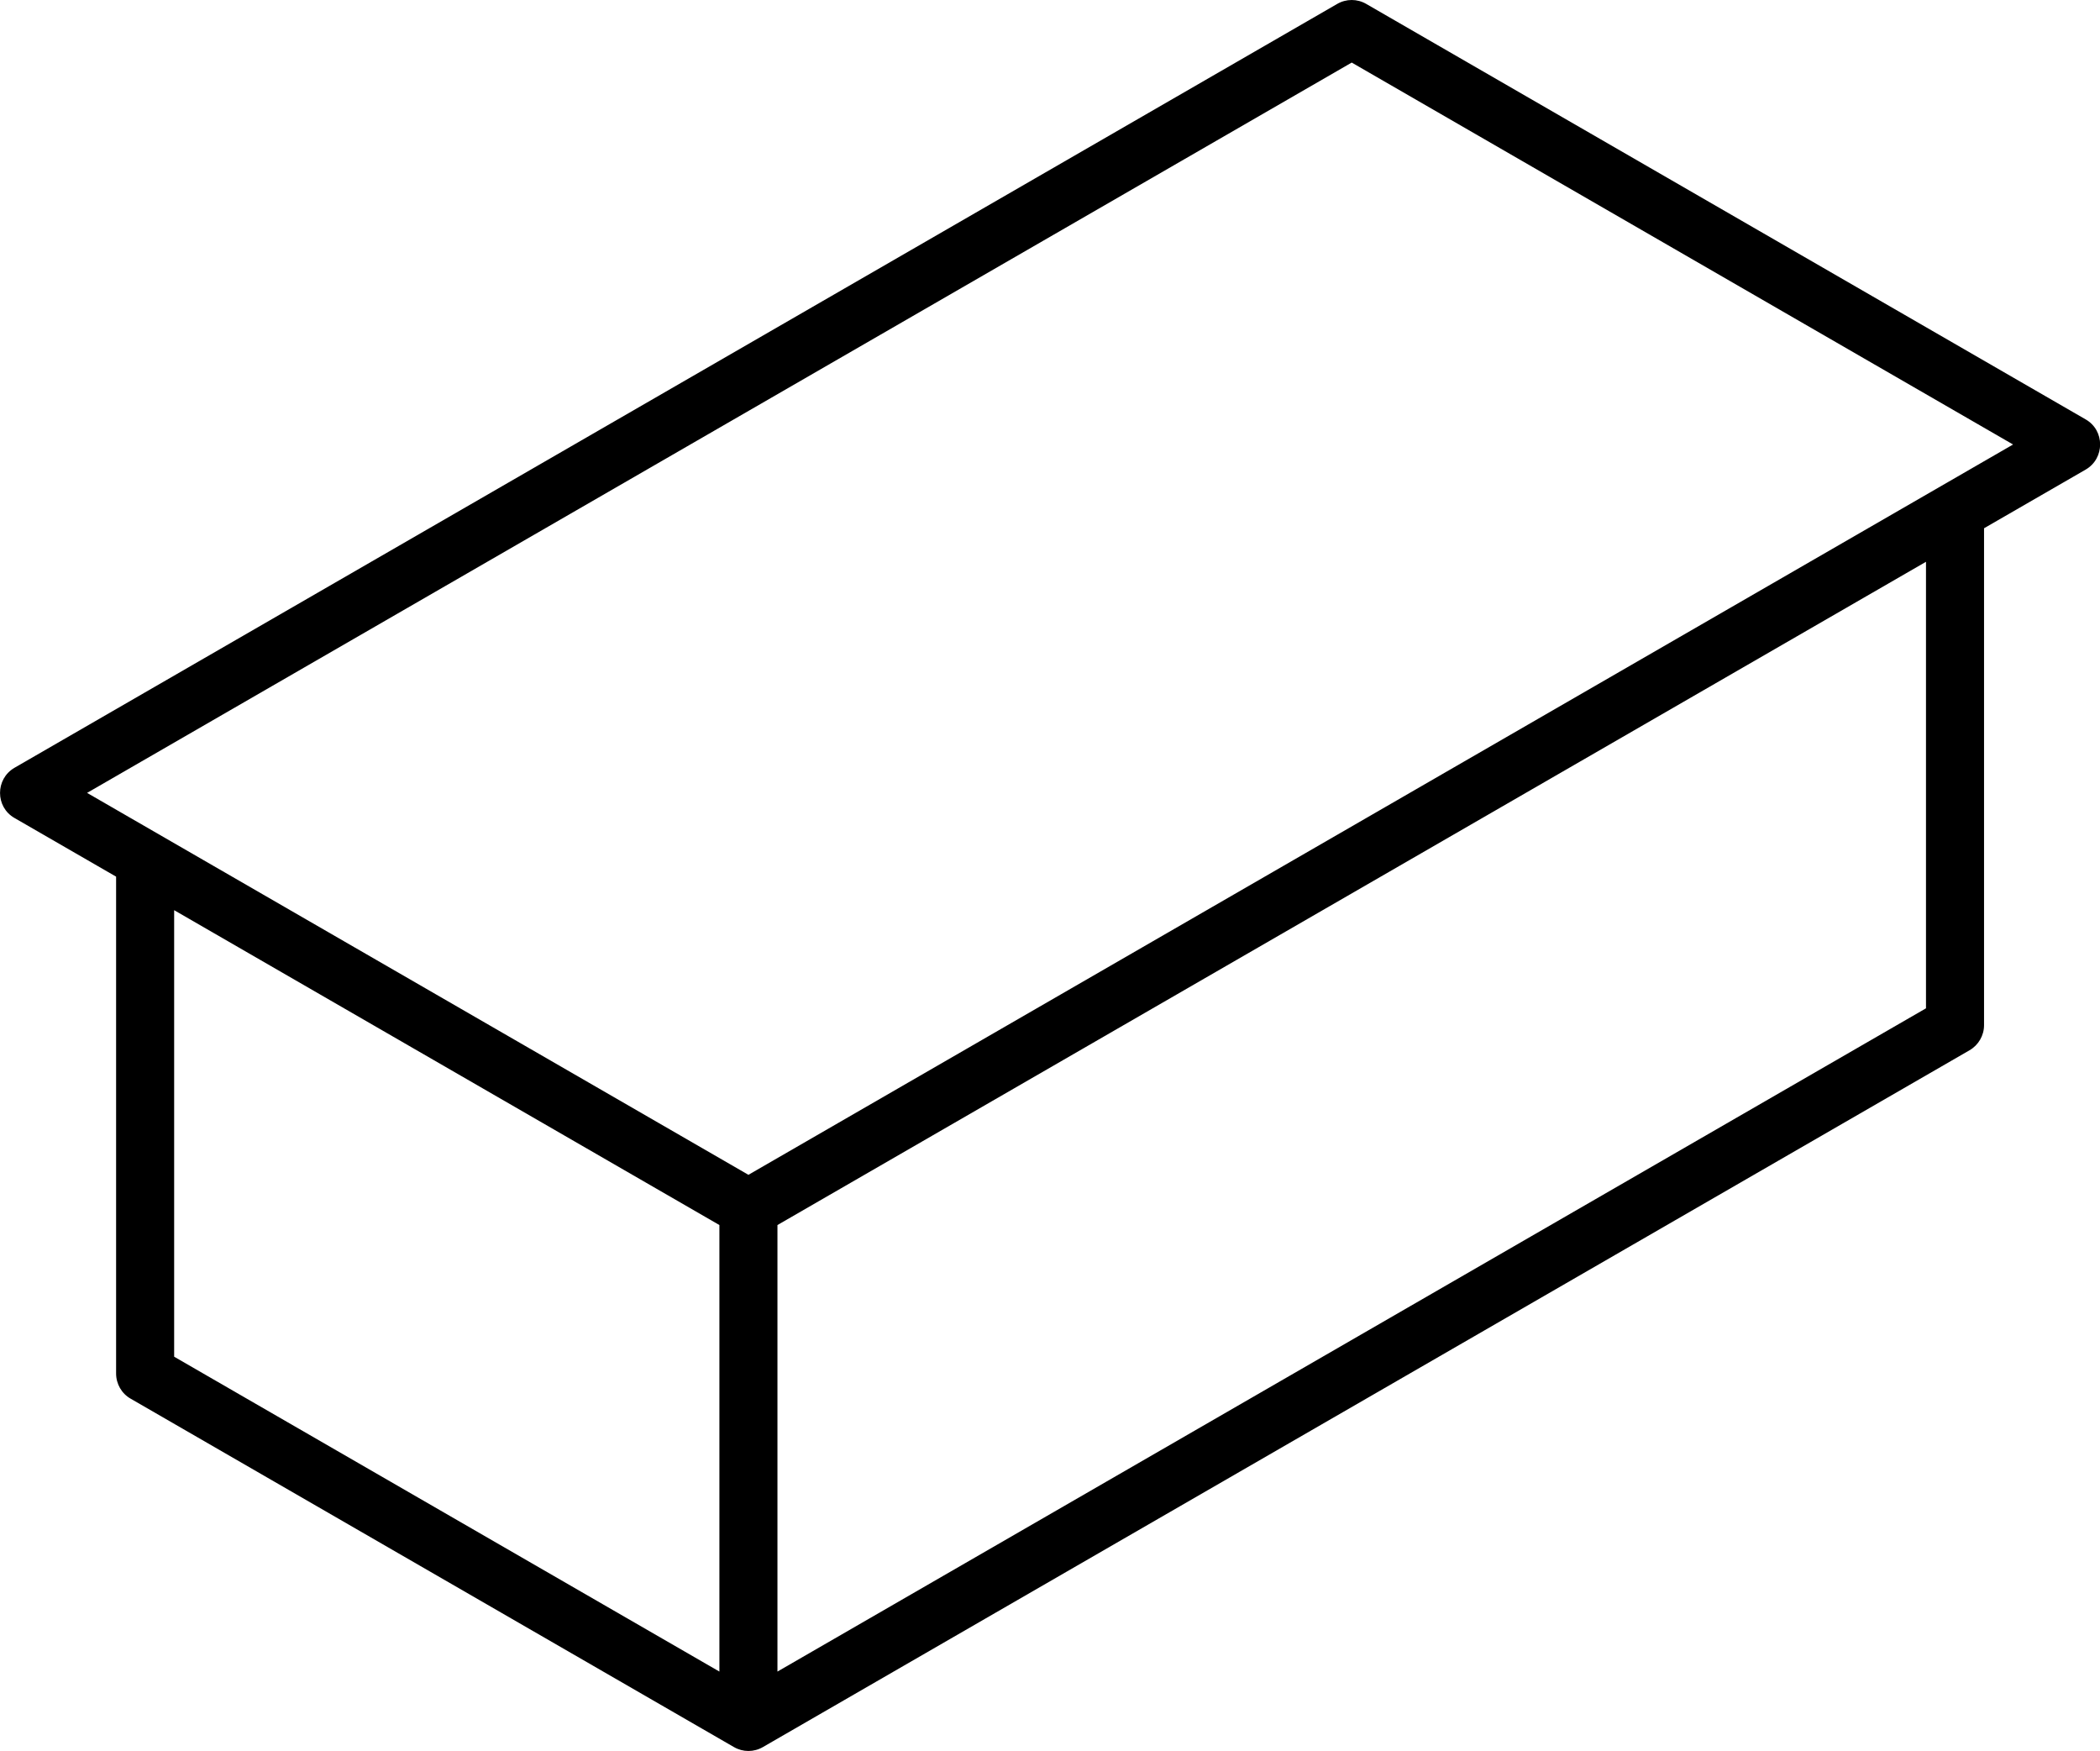<?xml version="1.0" encoding="UTF-8"?>
<svg id="Ebene_1" data-name="Ebene 1" xmlns="http://www.w3.org/2000/svg" viewBox="0 0 144.7 120.62">
  <path d="m1,56.35l7,4.04v34.23c0,.71.38,1.38,1,1.73l41.57,24c.62.36,1.38.36,2,0l83.14-48c.62-.36,1-1.02,1-1.73v-34.23l7-4.04c1.33-.77,1.33-2.7,0-3.46L94.14.27c-.62-.36-1.38-.36-2,0L1,52.89c-1.33.77-1.33,2.7,0,3.46ZM93.14,4.31l45.57,26.31-87.14,50.31L6,54.62,93.14,4.31ZM12,62.7l37.57,21.69v30.76l-37.57-21.69v-30.76Zm41.57,21.69l79.14-45.69v30.76l-79.14,45.69v-30.76Z"/>
</svg>